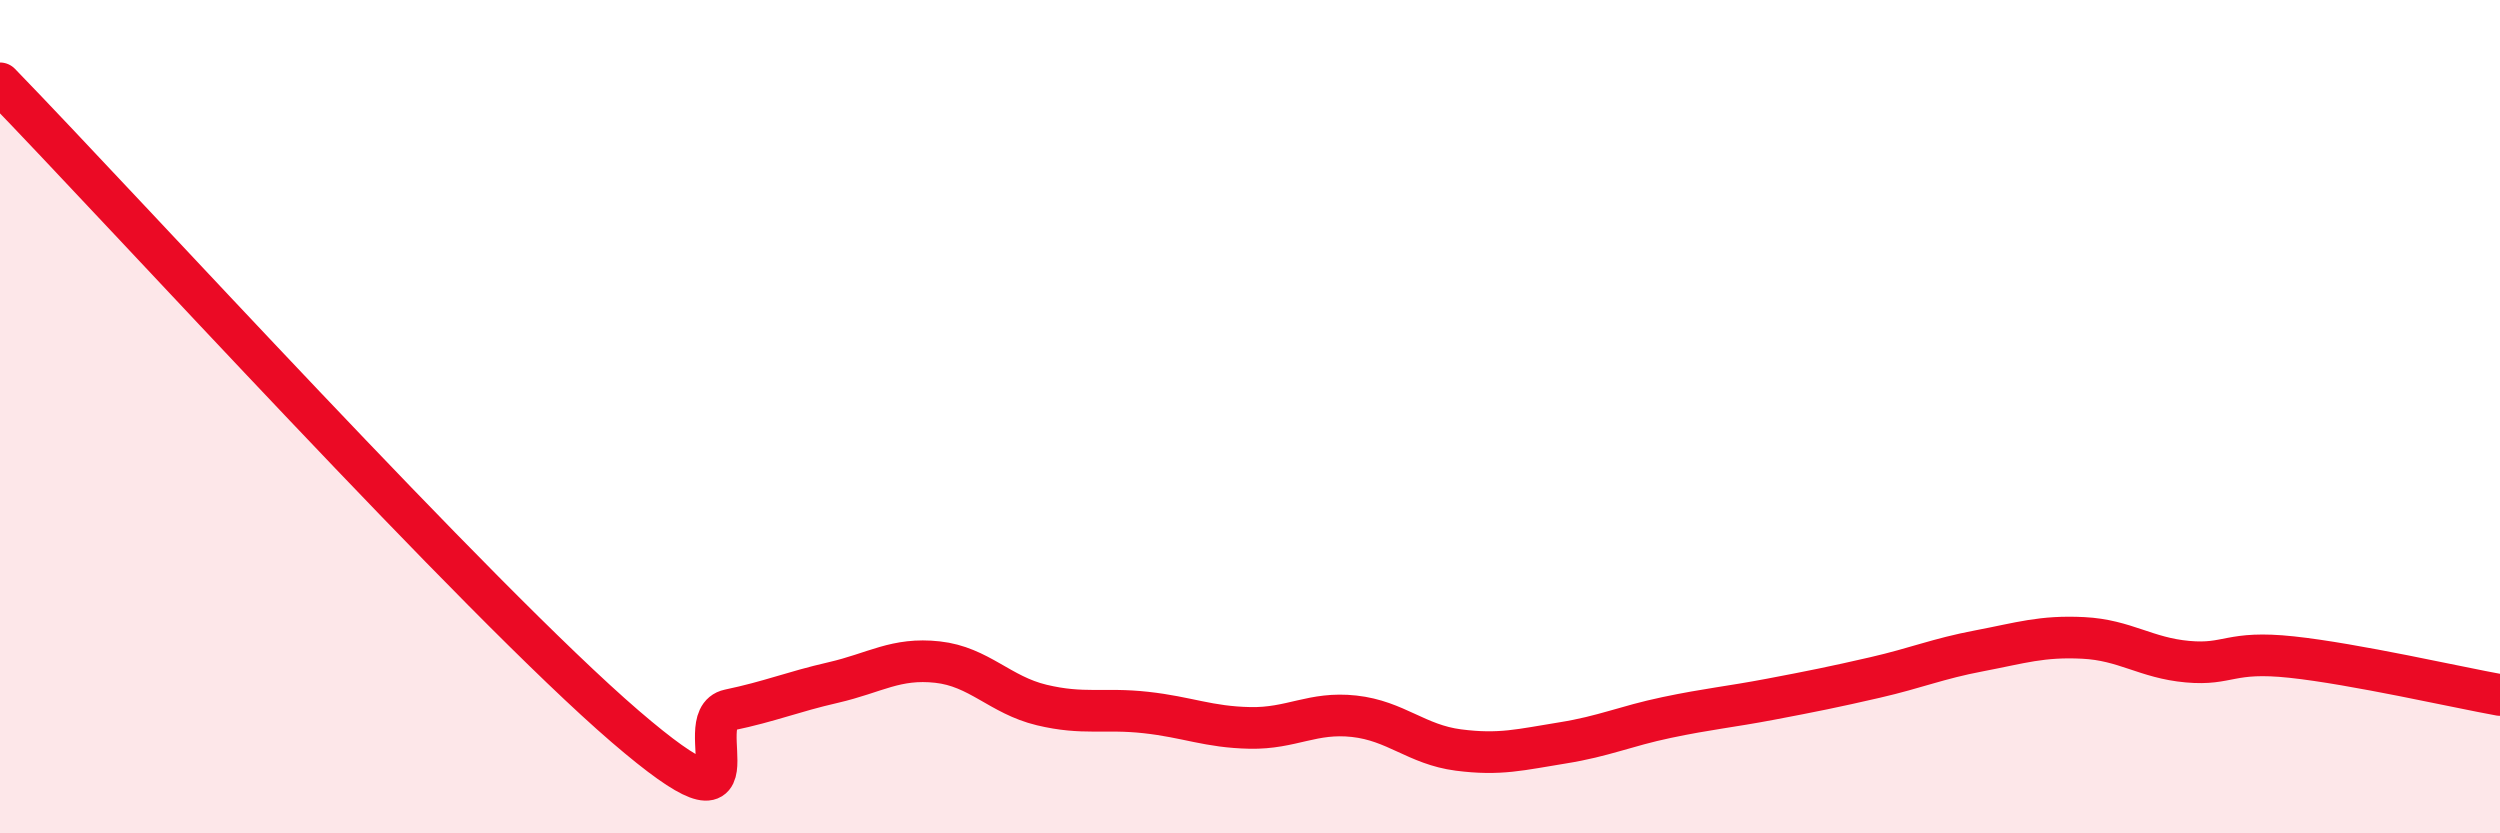 
    <svg width="60" height="20" viewBox="0 0 60 20" xmlns="http://www.w3.org/2000/svg">
      <path
        d="M 0,2 C 3,5.09 11.5,14.42 15,17.43 C 18.5,20.44 16.5,17.25 17.5,17.04 C 18.5,16.83 19,16.61 20,16.38 C 21,16.15 21.5,15.78 22.5,15.89 C 23.5,16 24,16.68 25,16.92 C 26,17.16 26.5,16.99 27.5,17.1 C 28.5,17.21 29,17.45 30,17.47 C 31,17.49 31.5,17.08 32.5,17.19 C 33.5,17.3 34,17.87 35,18 C 36,18.13 36.5,17.99 37.5,17.83 C 38.5,17.67 39,17.43 40,17.22 C 41,17.01 41.5,16.97 42.5,16.78 C 43.5,16.59 44,16.49 45,16.26 C 46,16.03 46.5,15.81 47.5,15.62 C 48.5,15.43 49,15.26 50,15.31 C 51,15.36 51.5,15.79 52.5,15.88 C 53.5,15.97 53.5,15.61 55,15.77 C 56.5,15.93 59,16.5 60,16.68L60 20L0 20Z"
        fill="#EB0A25"
        opacity="0.1"
        stroke-linecap="round"
        stroke-linejoin="round"
      />
      <path
        d="M 0,2 C 3,5.09 11.5,14.42 15,17.43 C 18.5,20.44 16.5,17.25 17.5,17.04 C 18.5,16.83 19,16.61 20,16.38 C 21,16.15 21.5,15.78 22.5,15.89 C 23.5,16 24,16.68 25,16.92 C 26,17.16 26.5,16.99 27.5,17.1 C 28.5,17.21 29,17.45 30,17.47 C 31,17.49 31.5,17.08 32.5,17.19 C 33.5,17.3 34,17.87 35,18 C 36,18.13 36.5,17.99 37.5,17.83 C 38.5,17.67 39,17.43 40,17.22 C 41,17.01 41.5,16.97 42.5,16.78 C 43.5,16.59 44,16.49 45,16.26 C 46,16.03 46.5,15.81 47.5,15.62 C 48.5,15.43 49,15.26 50,15.31 C 51,15.36 51.5,15.79 52.5,15.88 C 53.5,15.97 53.5,15.61 55,15.77 C 56.5,15.93 59,16.5 60,16.68"
        stroke="#EB0A25"
        stroke-width="1"
        fill="none"
        stroke-linecap="round"
        stroke-linejoin="round"
      />
    </svg>
  